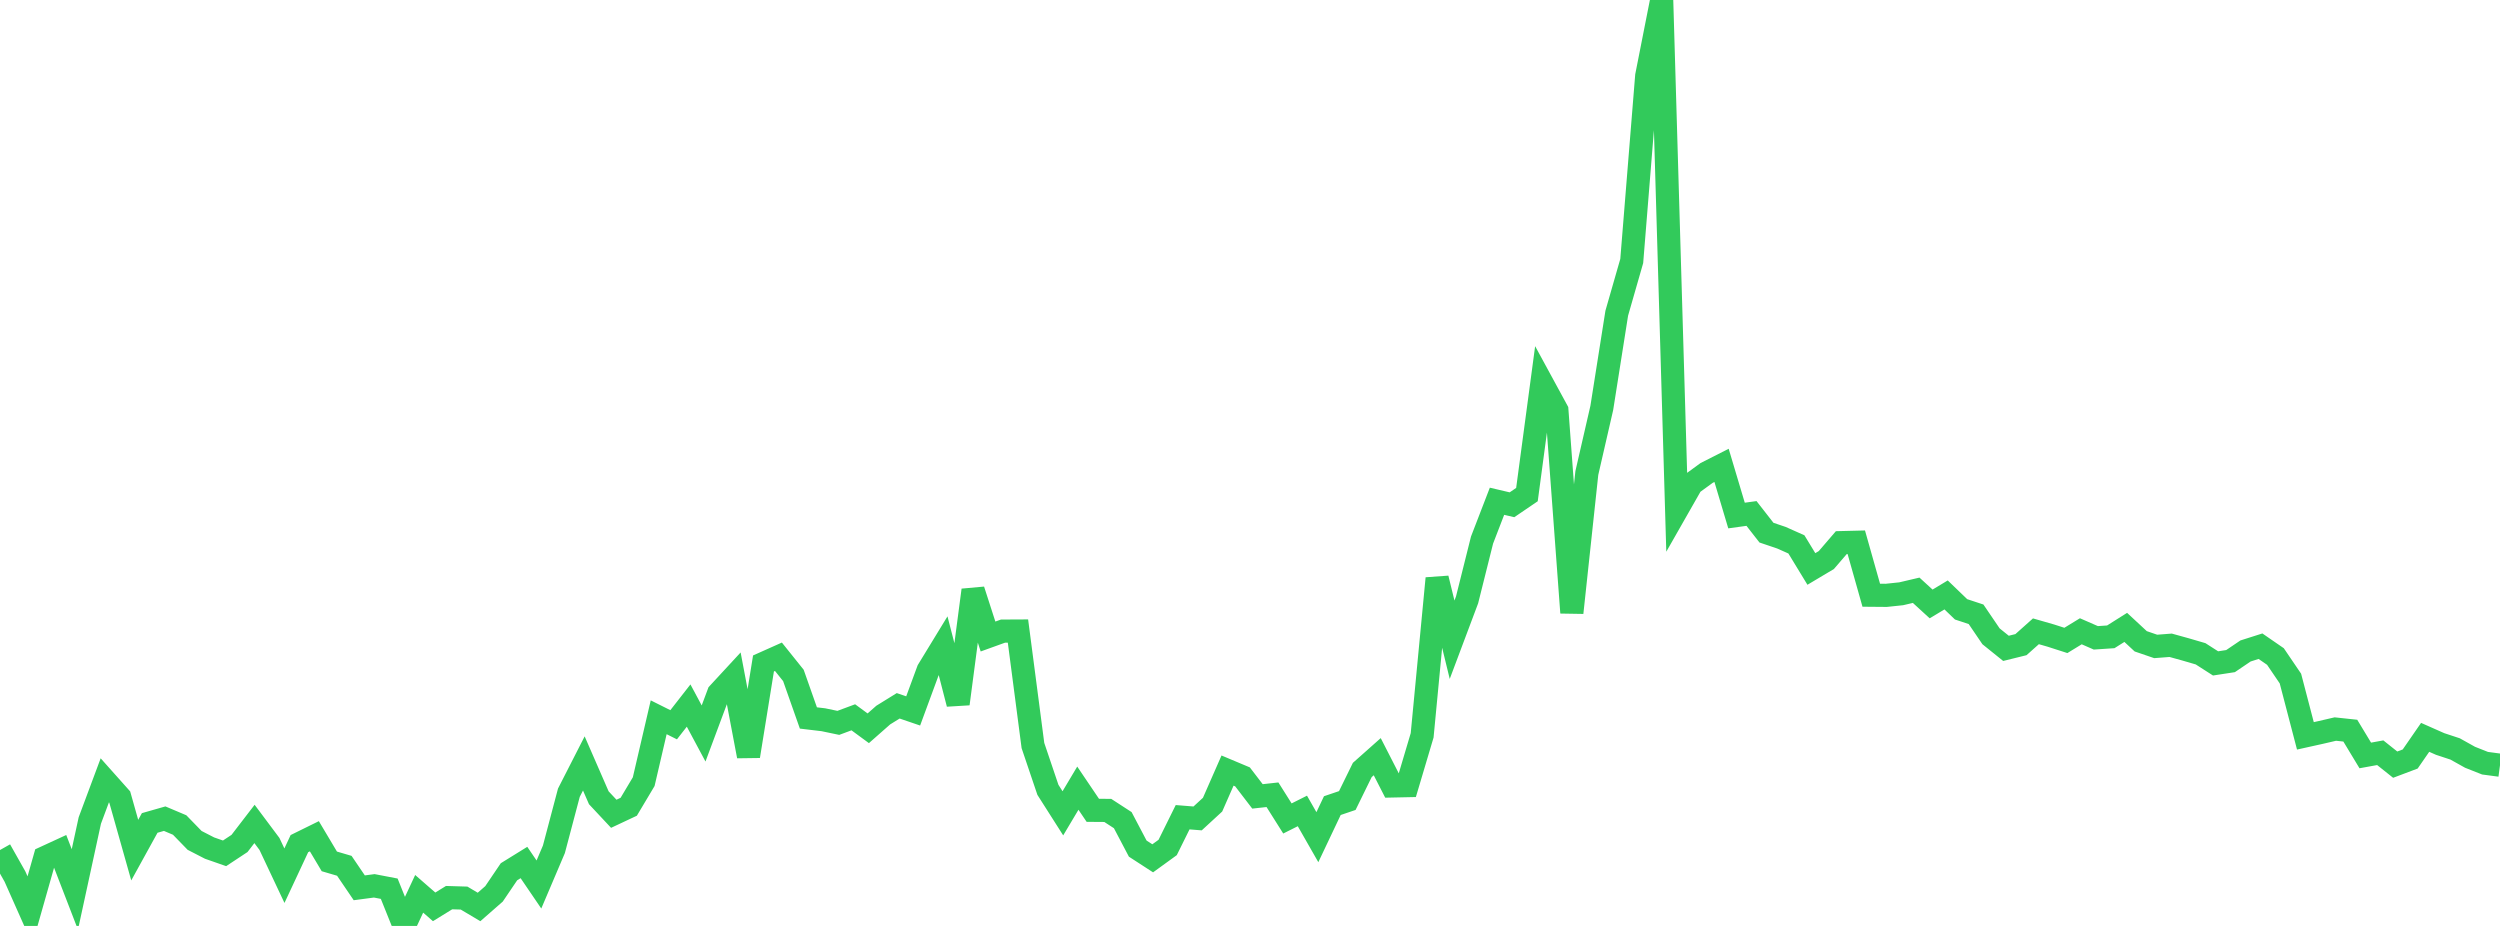 <?xml version="1.0" standalone="no"?>
<!DOCTYPE svg PUBLIC "-//W3C//DTD SVG 1.1//EN" "http://www.w3.org/Graphics/SVG/1.1/DTD/svg11.dtd">

<svg width="135" height="50" viewBox="0 0 135 50" preserveAspectRatio="none" 
  xmlns="http://www.w3.org/2000/svg"
  xmlns:xlink="http://www.w3.org/1999/xlink">


<polyline points="0.0, 45.901 0.808, 47.334 1.617, 49.154 2.425, 46.309 3.234, 45.936 4.042, 48.029 4.85, 44.307 5.659, 42.138 6.467, 43.044 7.275, 45.907 8.084, 44.439 8.892, 44.208 9.701, 44.55 10.509, 45.381 11.317, 45.797 12.126, 46.08 12.934, 45.546 13.743, 44.493 14.551, 45.574 15.359, 47.288 16.168, 45.556 16.976, 45.158 17.784, 46.515 18.593, 46.753 19.401, 47.942 20.21, 47.835 21.018, 47.99 21.826, 50.0 22.635, 48.266 23.443, 48.97 24.251, 48.472 25.06, 48.496 25.868, 48.976 26.677, 48.268 27.485, 47.075 28.293, 46.575 29.102, 47.763 29.91, 45.864 30.719, 42.807 31.527, 41.225 32.335, 43.079 33.144, 43.944 33.952, 43.564 34.76, 42.209 35.569, 38.733 36.377, 39.137 37.186, 38.1 37.994, 39.608 38.802, 37.443 39.611, 36.568 40.419, 40.832 41.228, 35.827 42.036, 35.466 42.844, 36.474 43.653, 38.77 44.461, 38.866 45.269, 39.035 46.078, 38.734 46.886, 39.327 47.695, 38.614 48.503, 38.114 49.311, 38.39 50.12, 36.194 50.928, 34.87 51.737, 38.006 52.545, 31.867 53.353, 34.372 54.162, 34.08 54.97, 34.076 55.778, 40.257 56.587, 42.65 57.395, 43.919 58.204, 42.561 59.012, 43.757 59.82, 43.763 60.629, 44.288 61.437, 45.824 62.246, 46.349 63.054, 45.763 63.862, 44.13 64.671, 44.195 65.479, 43.451 66.287, 41.611 67.096, 41.951 67.904, 43.005 68.713, 42.916 69.521, 44.197 70.329, 43.791 71.138, 45.207 71.946, 43.503 72.754, 43.229 73.563, 41.579 74.371, 40.861 75.18, 42.442 75.988, 42.425 76.796, 39.708 77.605, 31.232 78.413, 34.546 79.222, 32.393 80.03, 29.164 80.838, 27.068 81.647, 27.258 82.455, 26.708 83.263, 20.673 84.072, 22.16 84.88, 33.086 85.689, 25.544 86.497, 22.026 87.305, 16.911 88.114, 14.093 88.922, 4.1 89.731, 0.0 90.539, 27.548 91.347, 26.13 92.156, 25.54 92.964, 25.13 93.772, 27.839 94.581, 27.727 95.389, 28.763 96.198, 29.037 97.006, 29.397 97.814, 30.724 98.623, 30.242 99.431, 29.302 100.24, 29.282 101.048, 32.142 101.856, 32.149 102.665, 32.064 103.473, 31.874 104.281, 32.613 105.09, 32.126 105.898, 32.904 106.707, 33.171 107.515, 34.36 108.323, 35.011 109.132, 34.811 109.94, 34.09 110.749, 34.323 111.557, 34.583 112.365, 34.089 113.174, 34.443 113.982, 34.389 114.79, 33.879 115.599, 34.63 116.407, 34.907 117.216, 34.845 118.024, 35.069 118.832, 35.305 119.641, 35.824 120.449, 35.7 121.257, 35.153 122.066, 34.895 122.874, 35.452 123.683, 36.643 124.491, 39.736 125.299, 39.557 126.108, 39.369 126.916, 39.455 127.725, 40.794 128.533, 40.647 129.341, 41.291 130.15, 40.986 130.958, 39.817 131.766, 40.175 132.575, 40.442 133.383, 40.893 134.192, 41.213 135.0, 41.321" fill="none" stroke="#32ca5b" stroke-width="1.25"/>

</svg>
